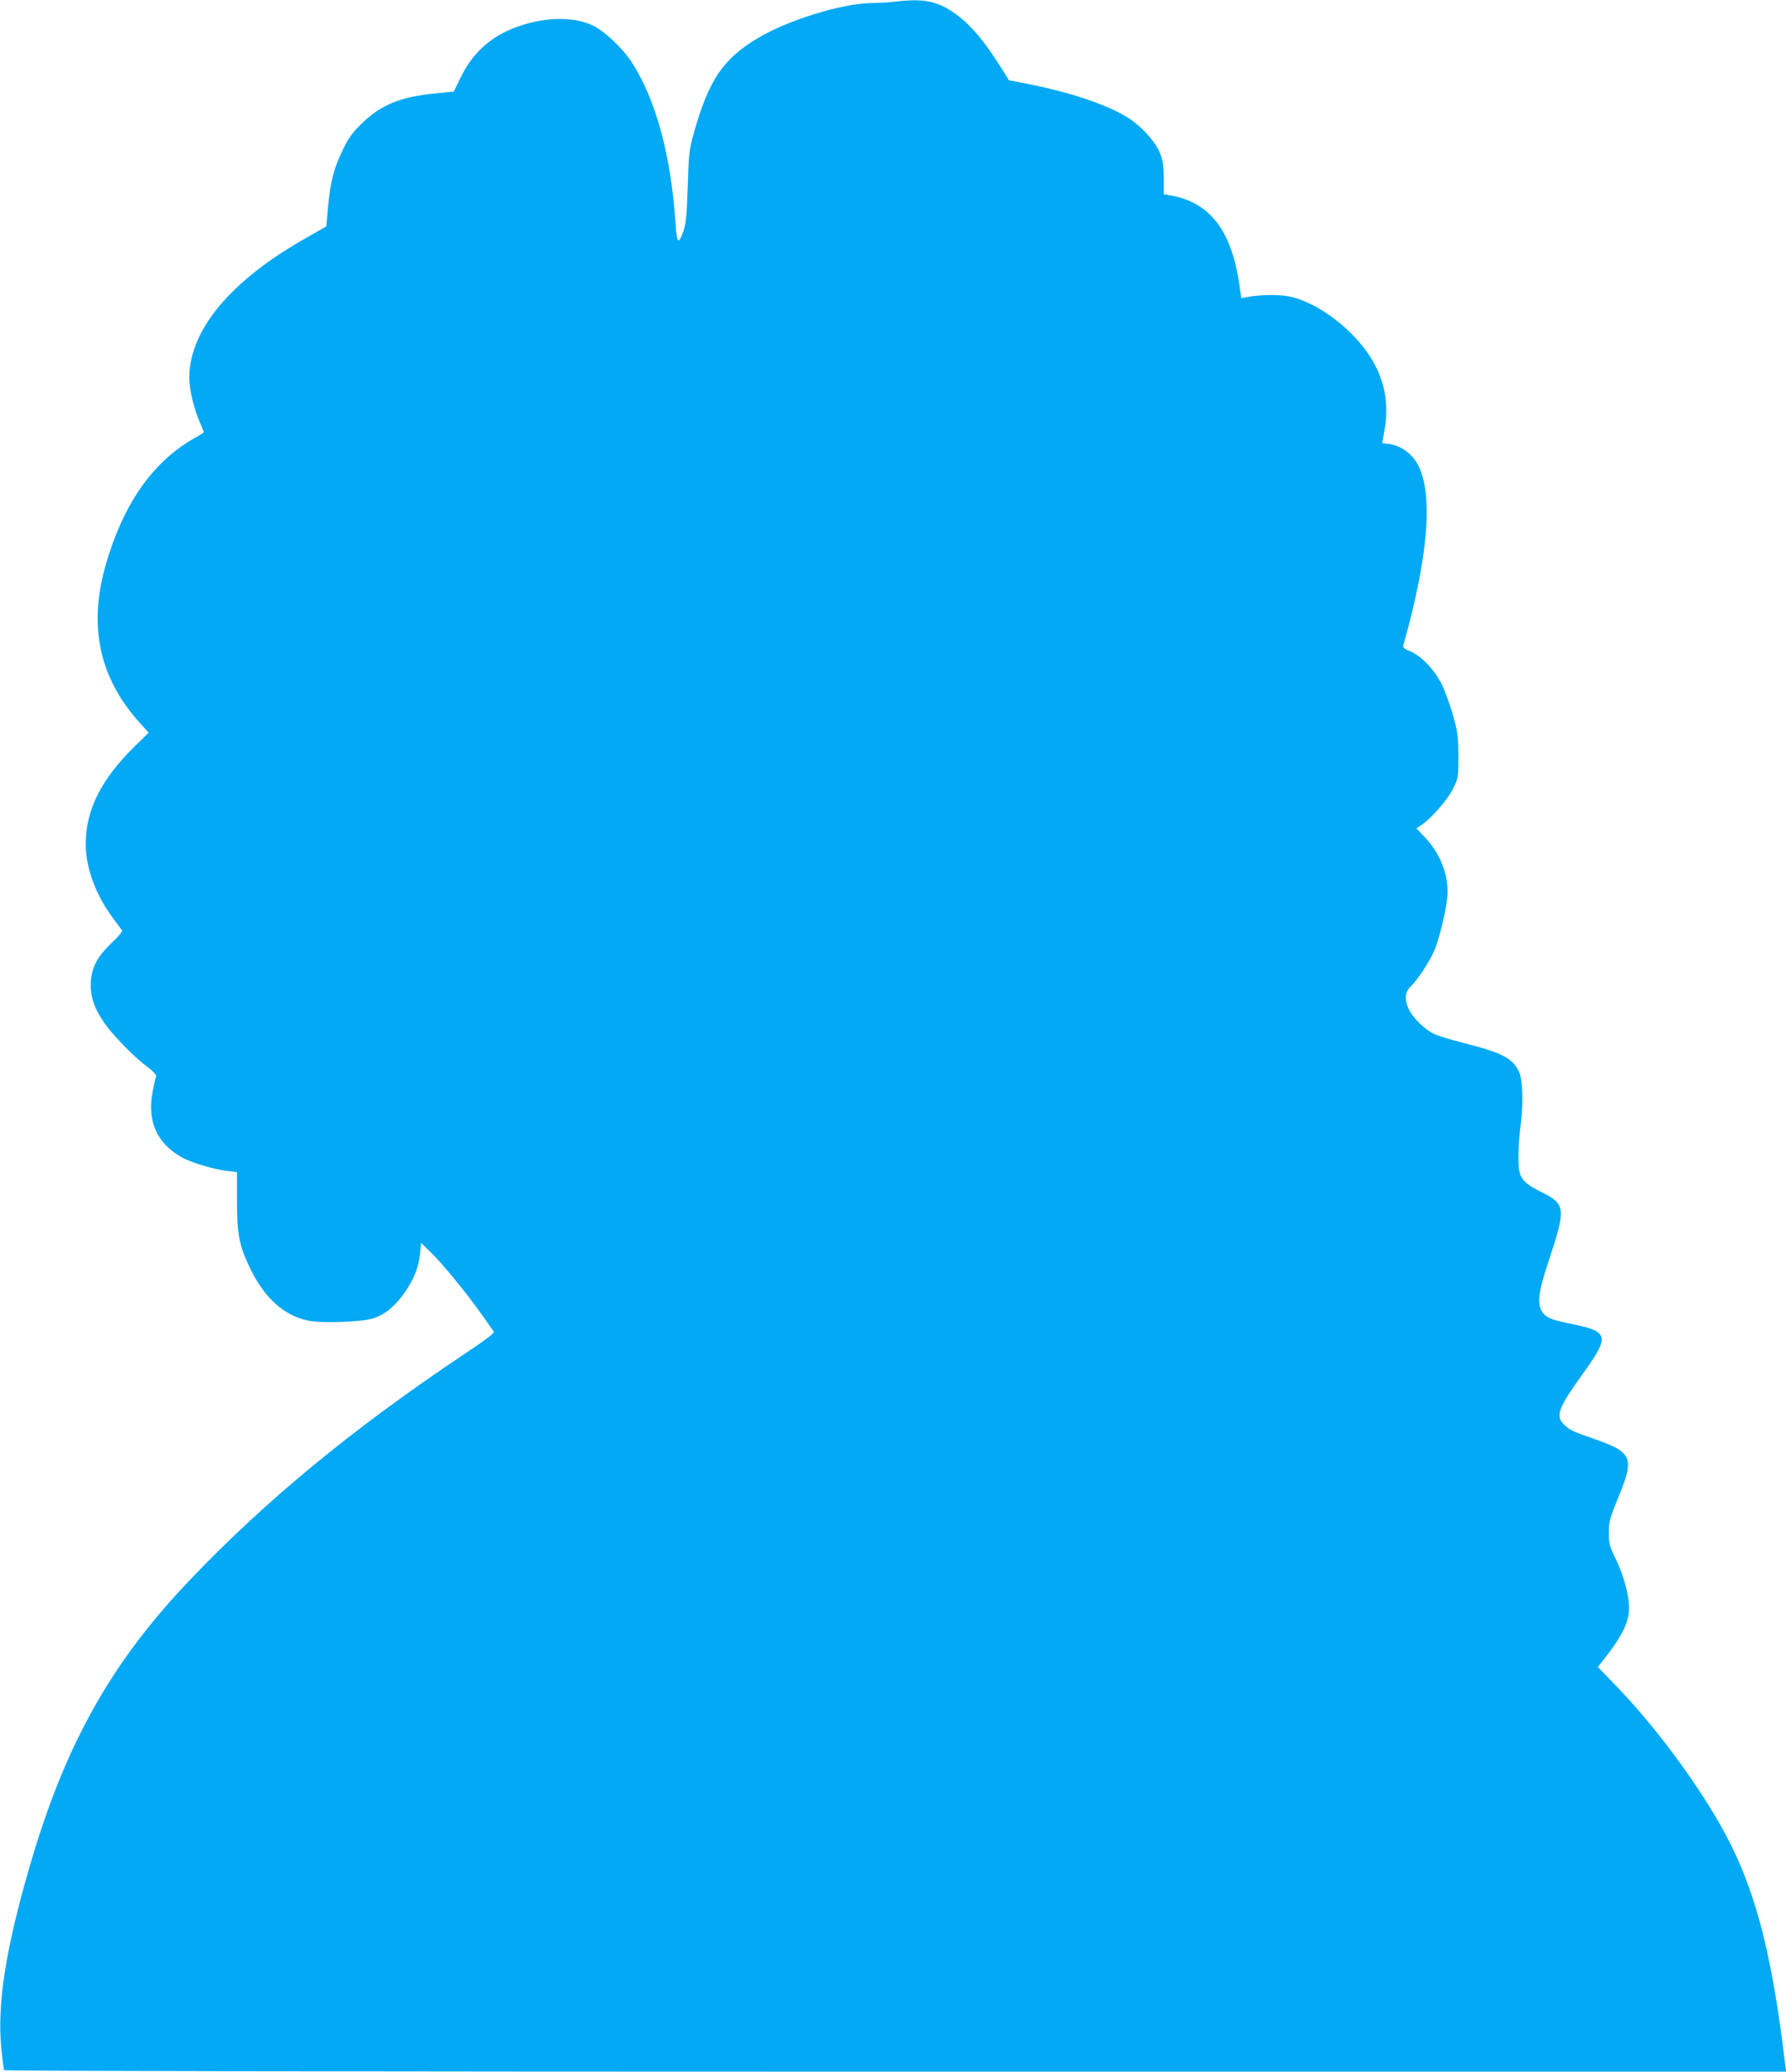 <?xml version="1.0" standalone="no"?>
<!DOCTYPE svg PUBLIC "-//W3C//DTD SVG 20010904//EN"
 "http://www.w3.org/TR/2001/REC-SVG-20010904/DTD/svg10.dtd">
<svg version="1.0" xmlns="http://www.w3.org/2000/svg"
 width="1104pt" height="1280pt" viewBox="0 0 1104 1280"
 preserveAspectRatio="xMidYMid meet">
<g transform="translate(0,1280) scale(0.1,-0.1)"
fill="#03a9f4" stroke="none">
<path d="M5535 12790 c-33 -4 -99 -8 -147 -9 -183 -2 -514 -104 -701 -215
-218 -129 -307 -262 -399 -591 -28 -101 -31 -127 -37 -330 -6 -179 -11 -230
-27 -274 -30 -85 -40 -75 -48 45 -27 421 -123 774 -274 1004 -53 80 -158 181
-227 217 -114 60 -290 61 -462 3 -169 -56 -289 -161 -365 -318 l-43 -88 -120
-12 c-209 -20 -333 -71 -451 -187 -58 -57 -80 -88 -117 -165 -55 -116 -74
-189 -89 -347 l-11 -122 -128 -73 c-464 -262 -719 -568 -719 -863 0 -72 30
-195 66 -276 15 -33 25 -61 23 -62 -2 -2 -35 -22 -74 -44 -247 -146 -424 -402
-530 -768 -111 -382 -42 -704 210 -982 l54 -60 -86 -84 c-208 -204 -303 -394
-303 -604 0 -149 63 -318 171 -461 25 -34 49 -66 53 -72 4 -7 -22 -39 -62 -76
-88 -84 -123 -148 -130 -236 -6 -89 16 -160 76 -250 54 -81 185 -216 272 -281
33 -24 57 -50 55 -57 -2 -6 -12 -49 -21 -94 -37 -184 26 -325 184 -411 58 -32
199 -73 279 -82 l58 -7 0 -182 c0 -204 14 -273 81 -412 88 -184 212 -295 362
-324 83 -17 329 -8 398 14 71 22 136 75 194 158 59 84 89 159 97 246 l6 63 64
-63 c73 -71 218 -249 313 -383 35 -49 67 -95 72 -102 7 -8 -49 -51 -189 -144
-685 -458 -1223 -901 -1695 -1397 -484 -508 -768 -1017 -984 -1762 -149 -511
-202 -851 -176 -1126 7 -69 15 -130 18 -135 3 -5 2241 -9 5510 -9 l5505 0 -7
53 c-86 718 -194 1111 -403 1477 -160 280 -406 609 -631 843 l-123 128 22 27
c124 155 171 247 171 335 0 81 -33 204 -83 306 -38 78 -42 93 -42 161 0 68 5
87 58 217 103 250 90 280 -161 367 -121 42 -138 50 -174 84 -55 51 -36 103
114 311 168 233 163 262 -48 307 -138 28 -165 38 -192 67 -43 48 -37 122 29
320 109 328 107 356 -34 427 -139 70 -152 92 -151 235 1 55 7 135 13 178 18
125 14 284 -8 332 -39 86 -103 120 -344 181 -78 20 -161 45 -183 56 -56 26
-131 100 -155 151 -29 64 -25 107 12 143 40 38 113 148 143 216 30 67 73 242
82 330 13 134 -40 274 -144 381 l-47 49 25 16 c62 39 167 159 201 227 34 69
34 71 34 205 -1 122 -4 146 -33 250 -18 63 -49 149 -69 190 -44 90 -126 177
-196 206 -39 16 -47 23 -42 39 156 551 186 940 87 1119 -36 64 -105 113 -171
122 l-47 6 12 67 c40 203 -9 386 -147 549 -115 138 -285 253 -424 287 -68 17
-186 16 -281 -1 l-31 -6 -13 89 c-49 334 -185 506 -431 547 l-35 6 0 98 c-1
77 -5 109 -23 155 -30 75 -122 175 -212 228 -128 76 -341 147 -588 197 l-134
26 -35 56 c-118 190 -206 294 -311 365 -102 70 -189 85 -356 65z"/>
</g>
</svg>
